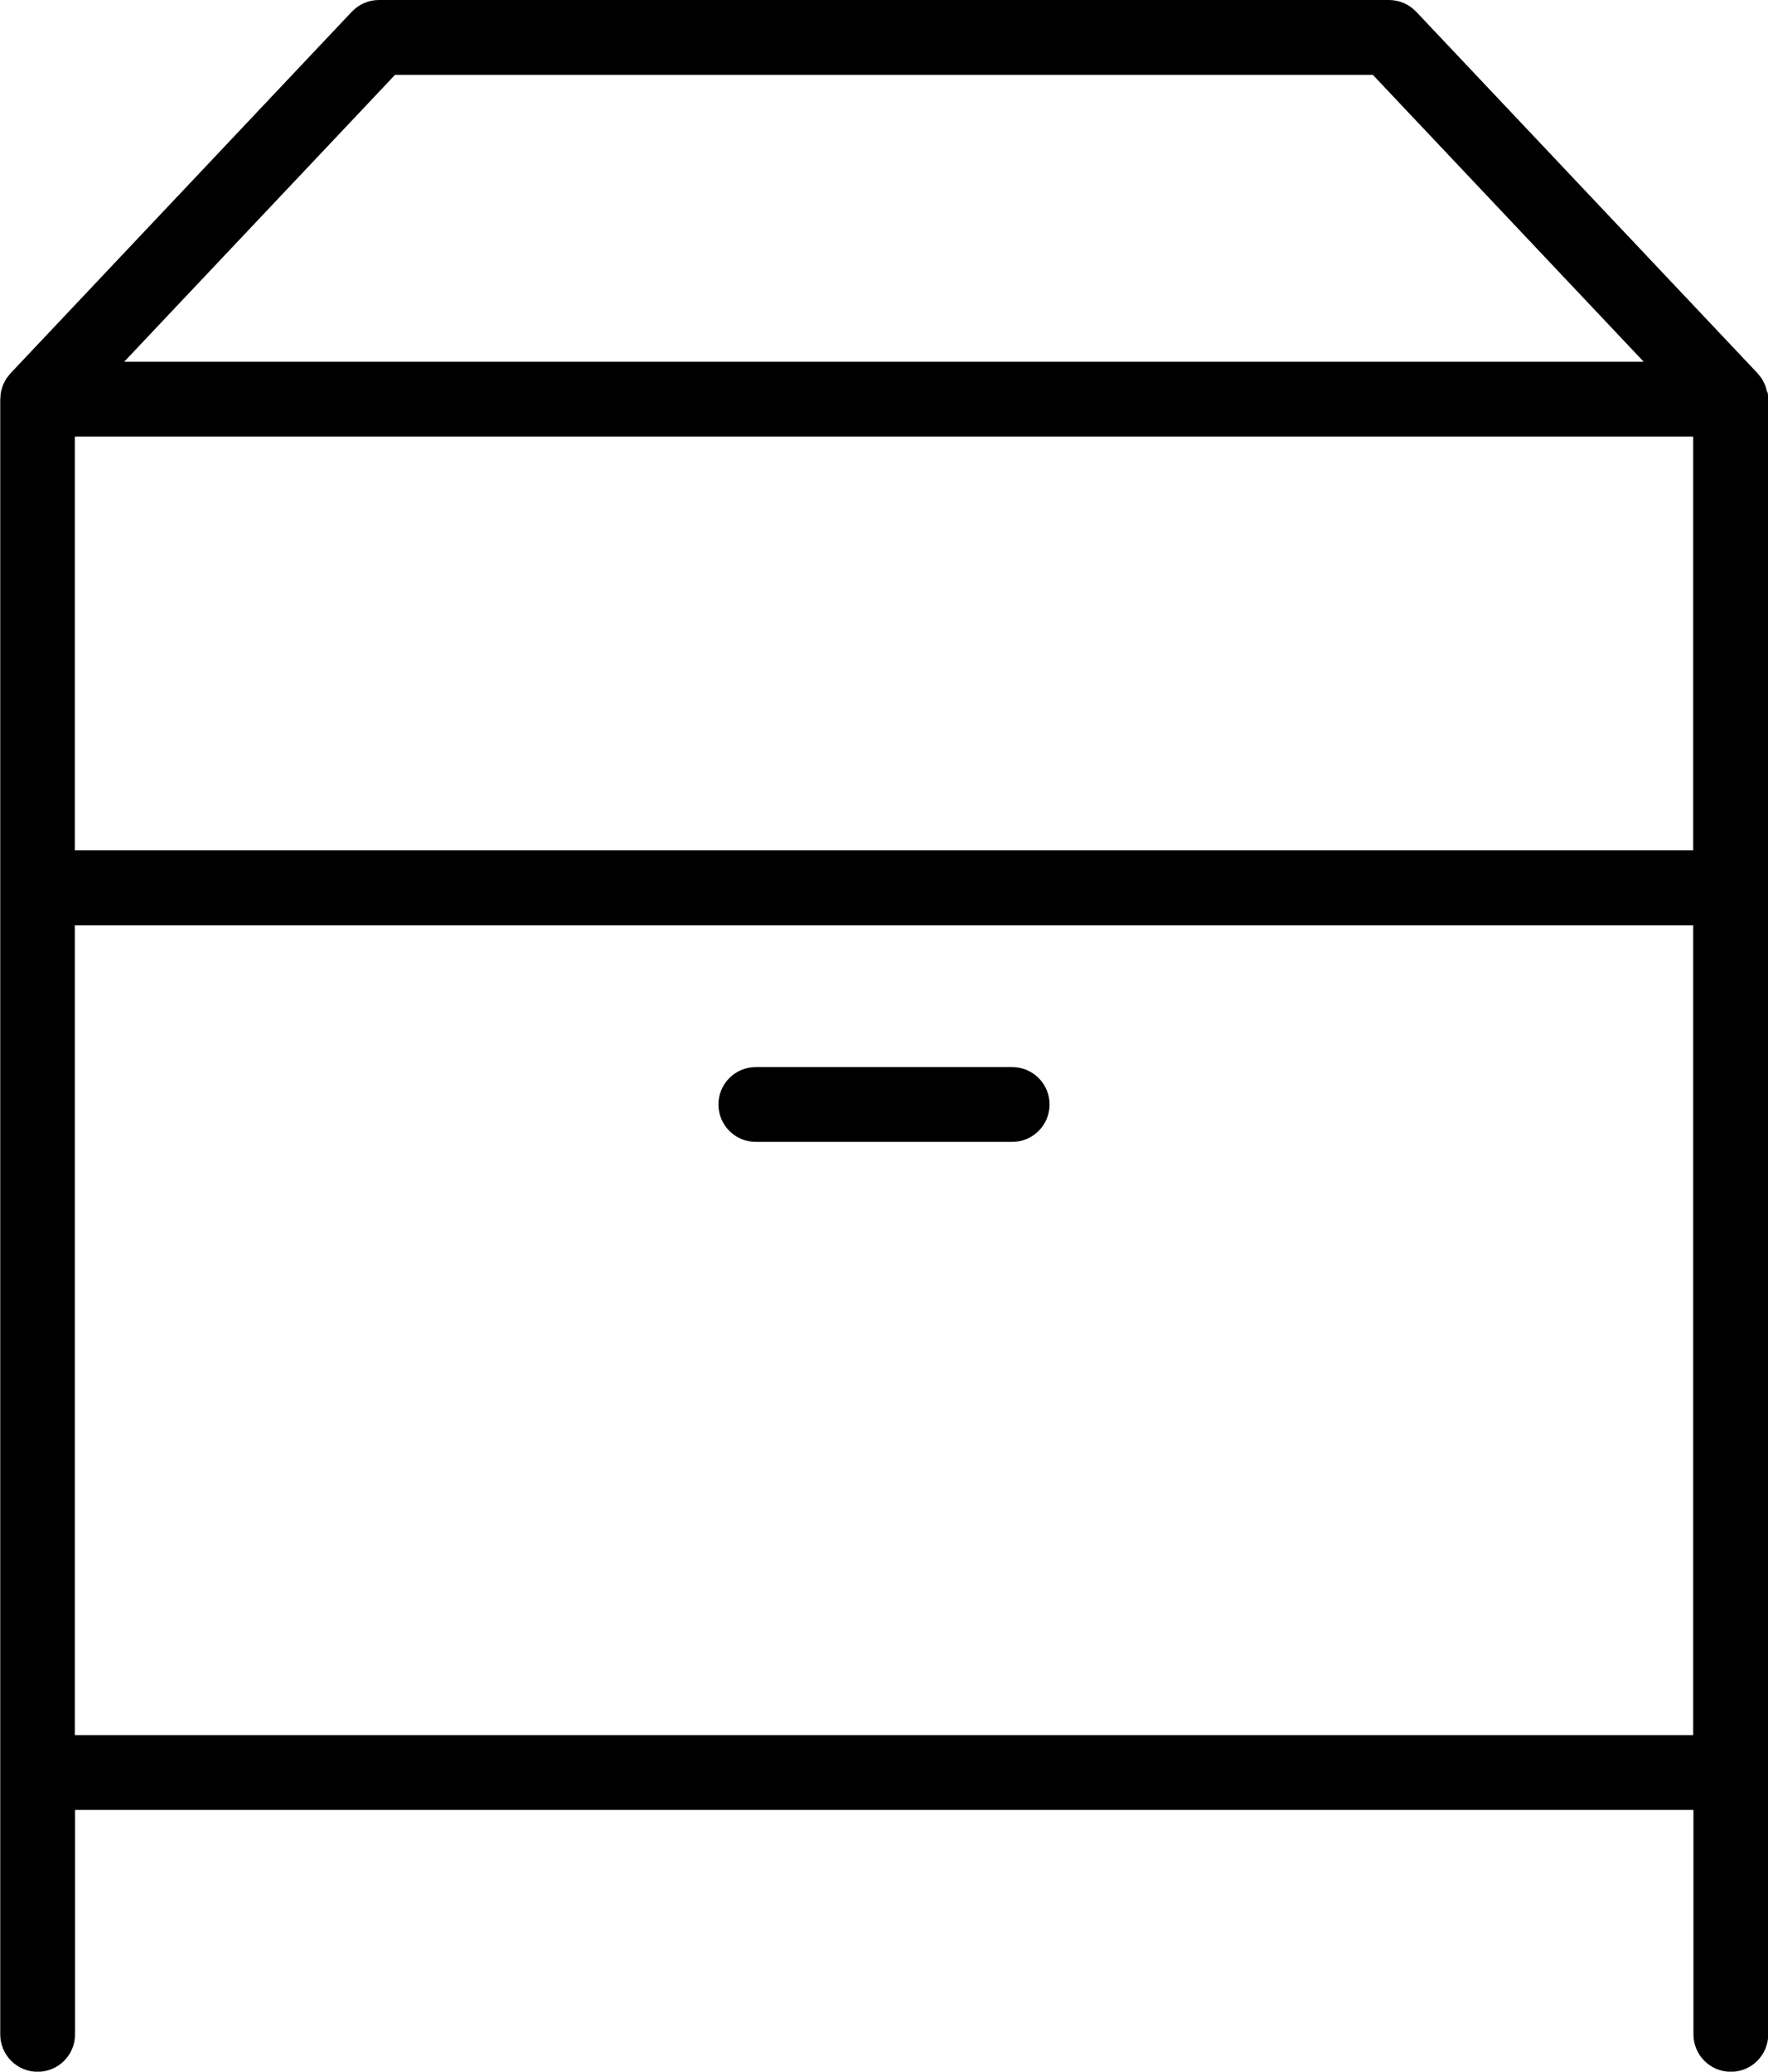 <?xml version="1.0" encoding="UTF-8"?>
<svg id="Layer_2" data-name="Layer 2" xmlns="http://www.w3.org/2000/svg" viewBox="0 0 141.82 166.13">
  <g id="Layer_1-2" data-name="Layer 1">
    <g>
      <path d="M141.76,31.47c-.02-.09-.05-.18-.07-.27-.03-.1-.05-.19-.09-.29-.04-.09-.09-.18-.13-.27-.04-.08-.08-.17-.13-.25-.06-.1-.14-.18-.21-.27-.04-.05-.08-.11-.12-.16L113.6.94c-.57-.6-1.36-.94-2.18-.94H30.4c-.83,0-1.61.34-2.18.94L.82,29.96c-.05.05-.08.11-.12.16-.07.09-.15.18-.21.27-.05.08-.09.16-.13.25-.05.09-.1.18-.13.27-.04.09-.06.19-.09.29-.03.09-.05.18-.07.27-.02.11-.03.23-.03.34,0,.07-.02.14-.02.21v131.12c0,1.66,1.34,3,3,3s3-1.34,3-3v-18h129.82v18c0,1.66,1.34,3,3,3s3-1.34,3-3V32.01c0-.07-.02-.14-.02-.21,0-.11-.01-.23-.03-.34ZM6,35.01h129.82v33.18H6v-33.18ZM31.69,6h78.43l21.73,23.01H9.96L31.69,6ZM6,74.2h129.82v64.94H6v-64.94Z"/>
      <path d="M81.19,85.57h-20.56c-1.66,0-3,1.34-3,3s1.34,3,3,3h20.56c1.66,0,3-1.34,3-3s-1.34-3-3-3Z"/>
    </g>
  </g>
</svg>